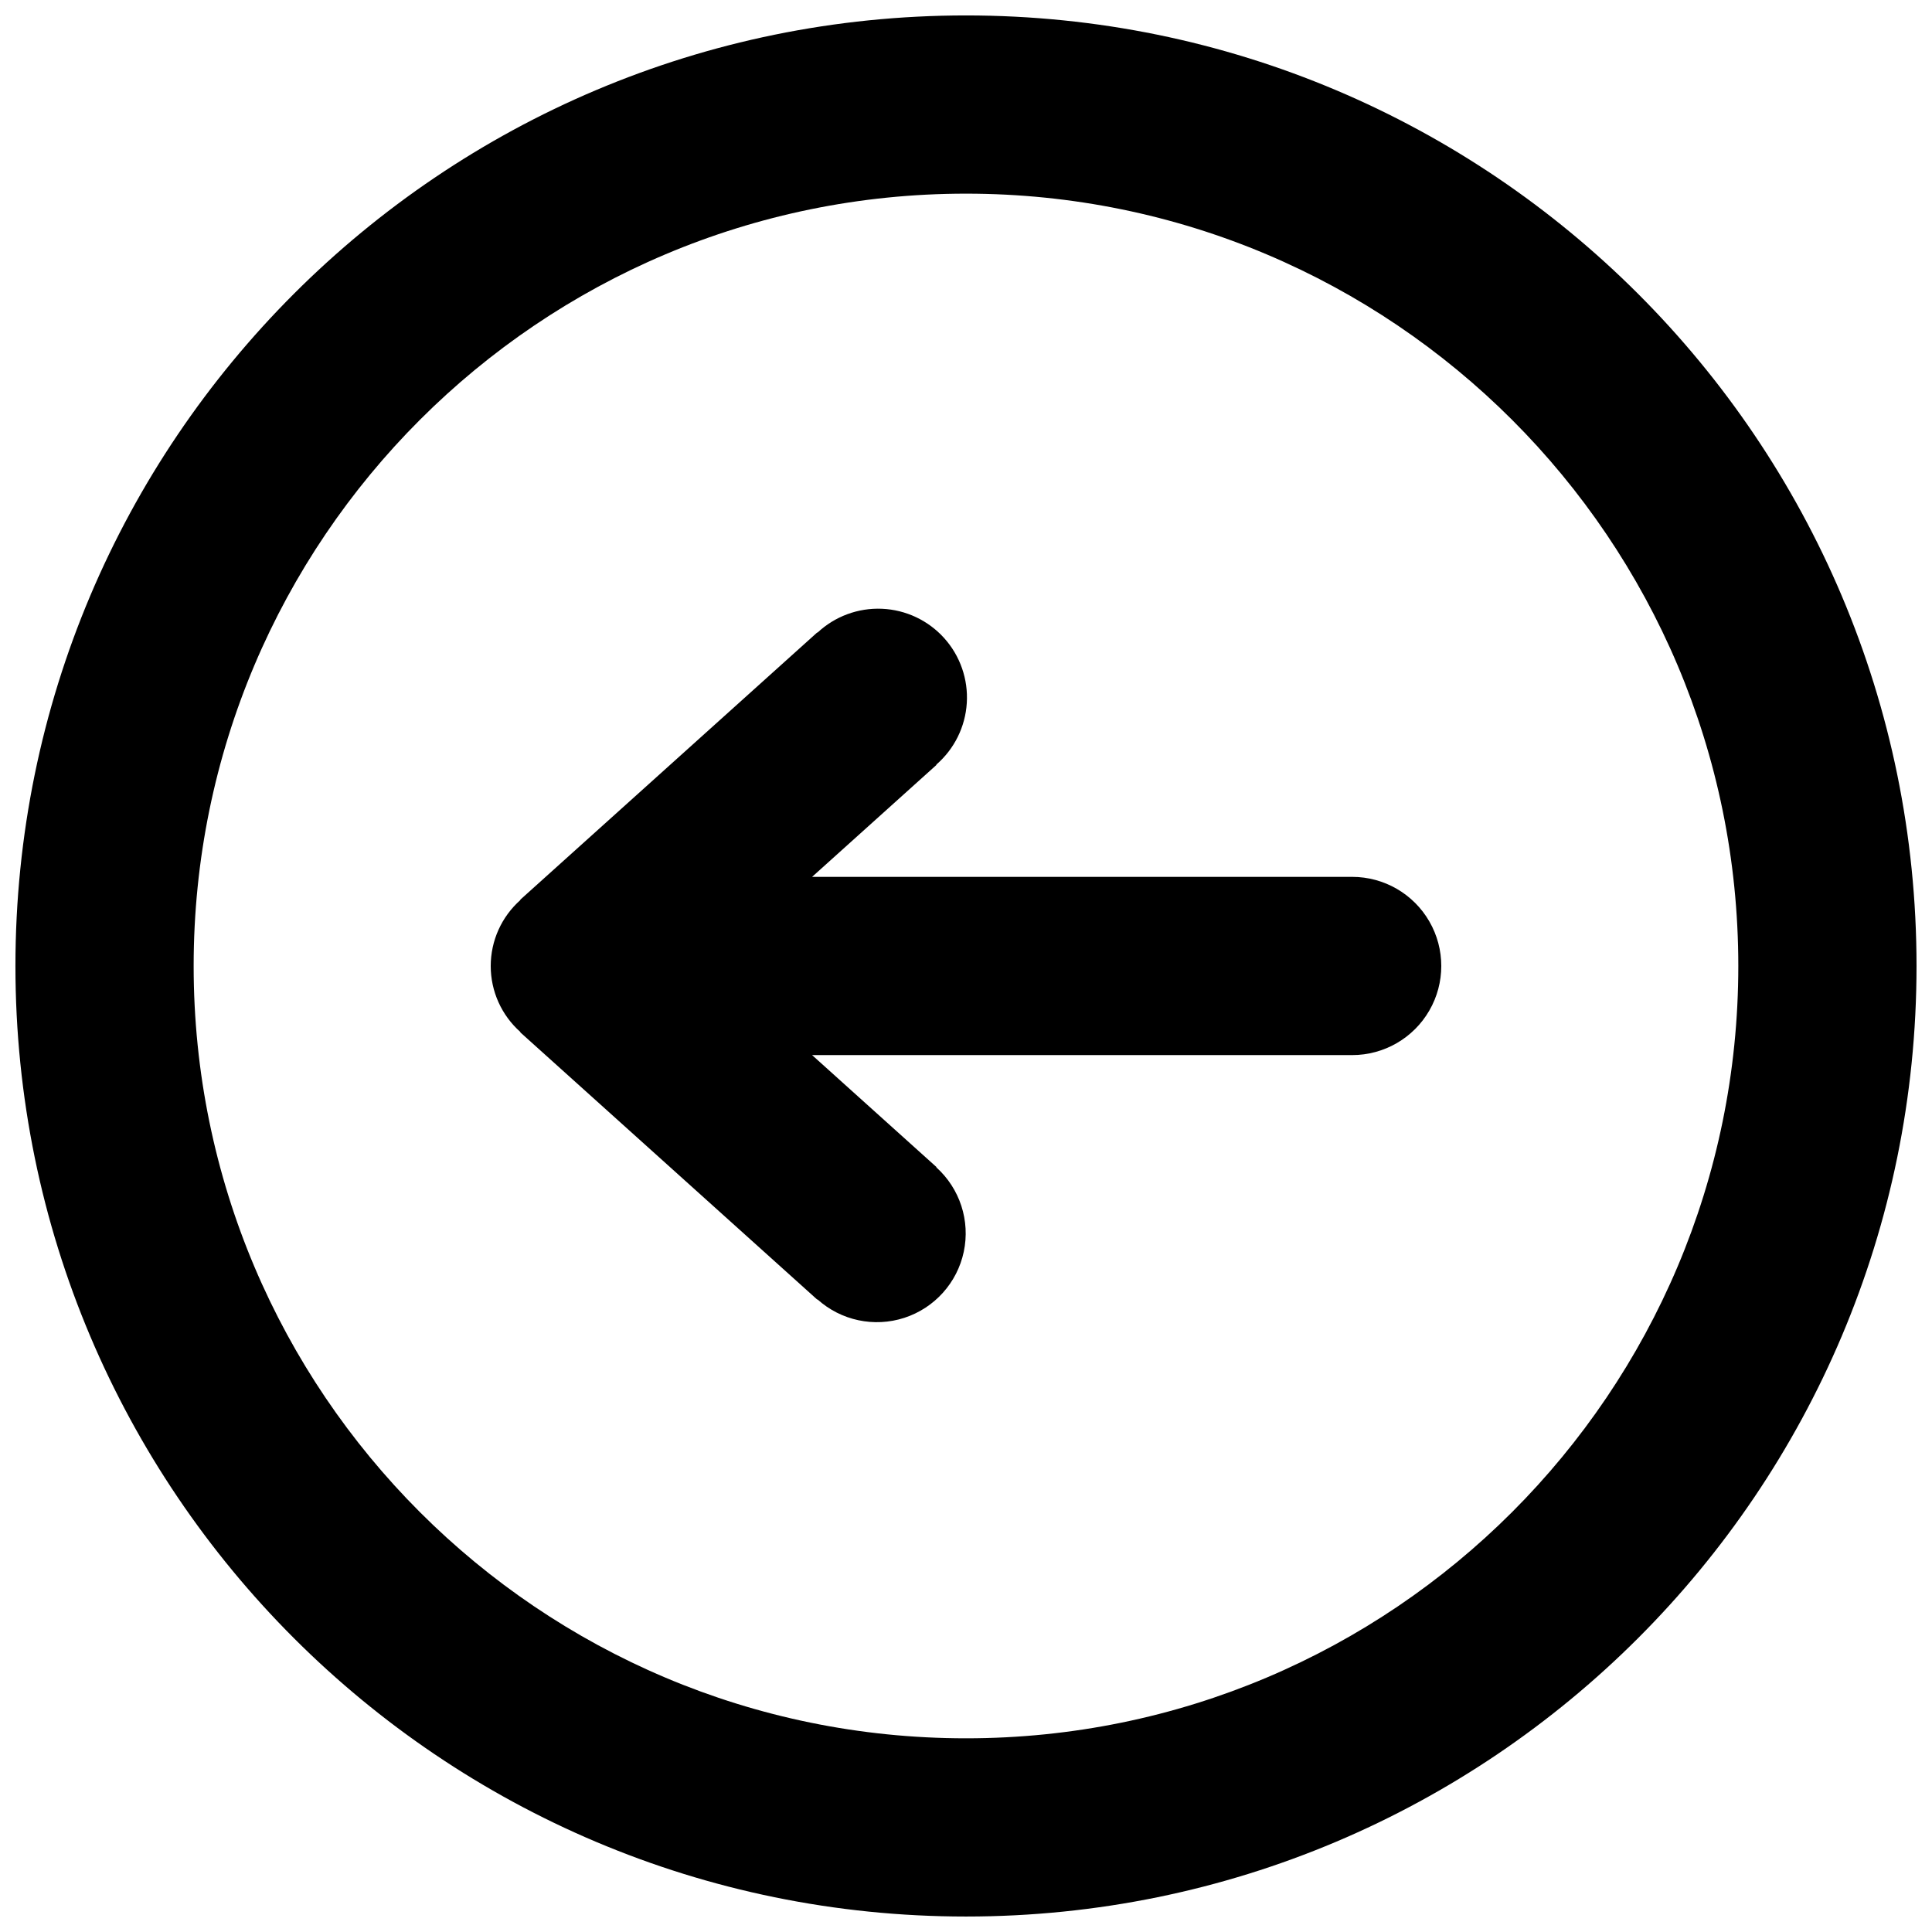 <?xml version="1.0" encoding="UTF-8"?>
<!-- Uploaded to: ICON Repo, www.svgrepo.com, Generator: ICON Repo Mixer Tools -->
<svg width="800px" height="800px" version="1.1" viewBox="144 144 512 512" xmlns="http://www.w3.org/2000/svg">
 <defs>
  <clipPath id="a">
   <path d="m148.09 148.09h503.81v503.81h-503.81z"/>
  </clipPath>
 </defs>
 <path d="m502.34 376.38h-143.13l32.973-29.676-0.059-0.059v-0.004c4.777-4.137 7.695-10.023 8.086-16.332 0.395-6.309-1.766-12.512-5.996-17.211-4.231-4.699-10.172-7.496-16.488-7.769-6.316-0.27-12.477 2.012-17.09 6.332l-0.059-0.059-78.719 70.848 0.059 0.059c-5.008 4.438-7.871 10.809-7.871 17.496 0 6.691 2.863 13.059 7.871 17.496l-0.059 0.059 78.719 70.848 0.059-0.059c6.254 5.625 15.031 7.488 23.027 4.887 7.996-2.606 14-9.273 15.746-17.504 1.742-8.227-1.035-16.758-7.285-22.383l0.059-0.059-32.973-29.68h143.13c8.438 0 16.23-4.5 20.449-11.809 4.219-7.305 4.219-16.309 0-23.613-4.219-7.309-12.012-11.809-20.449-11.809z"/>
 <g clip-path="url(#a)">
  <path d="m400 148.09c-139.12 0-251.91 112.79-251.91 251.91 0 139.12 112.79 251.9 251.91 251.9 139.12 0 251.9-112.79 251.9-251.9 0-139.12-112.79-251.91-251.9-251.91zm0 456.58c-113.04 0-204.68-91.641-204.68-204.67 0-113.04 91.641-204.68 204.68-204.68 113.03 0 204.67 91.629 204.67 204.67 0 113.04-91.641 204.68-204.67 204.68z"/>
 </g>
</svg>